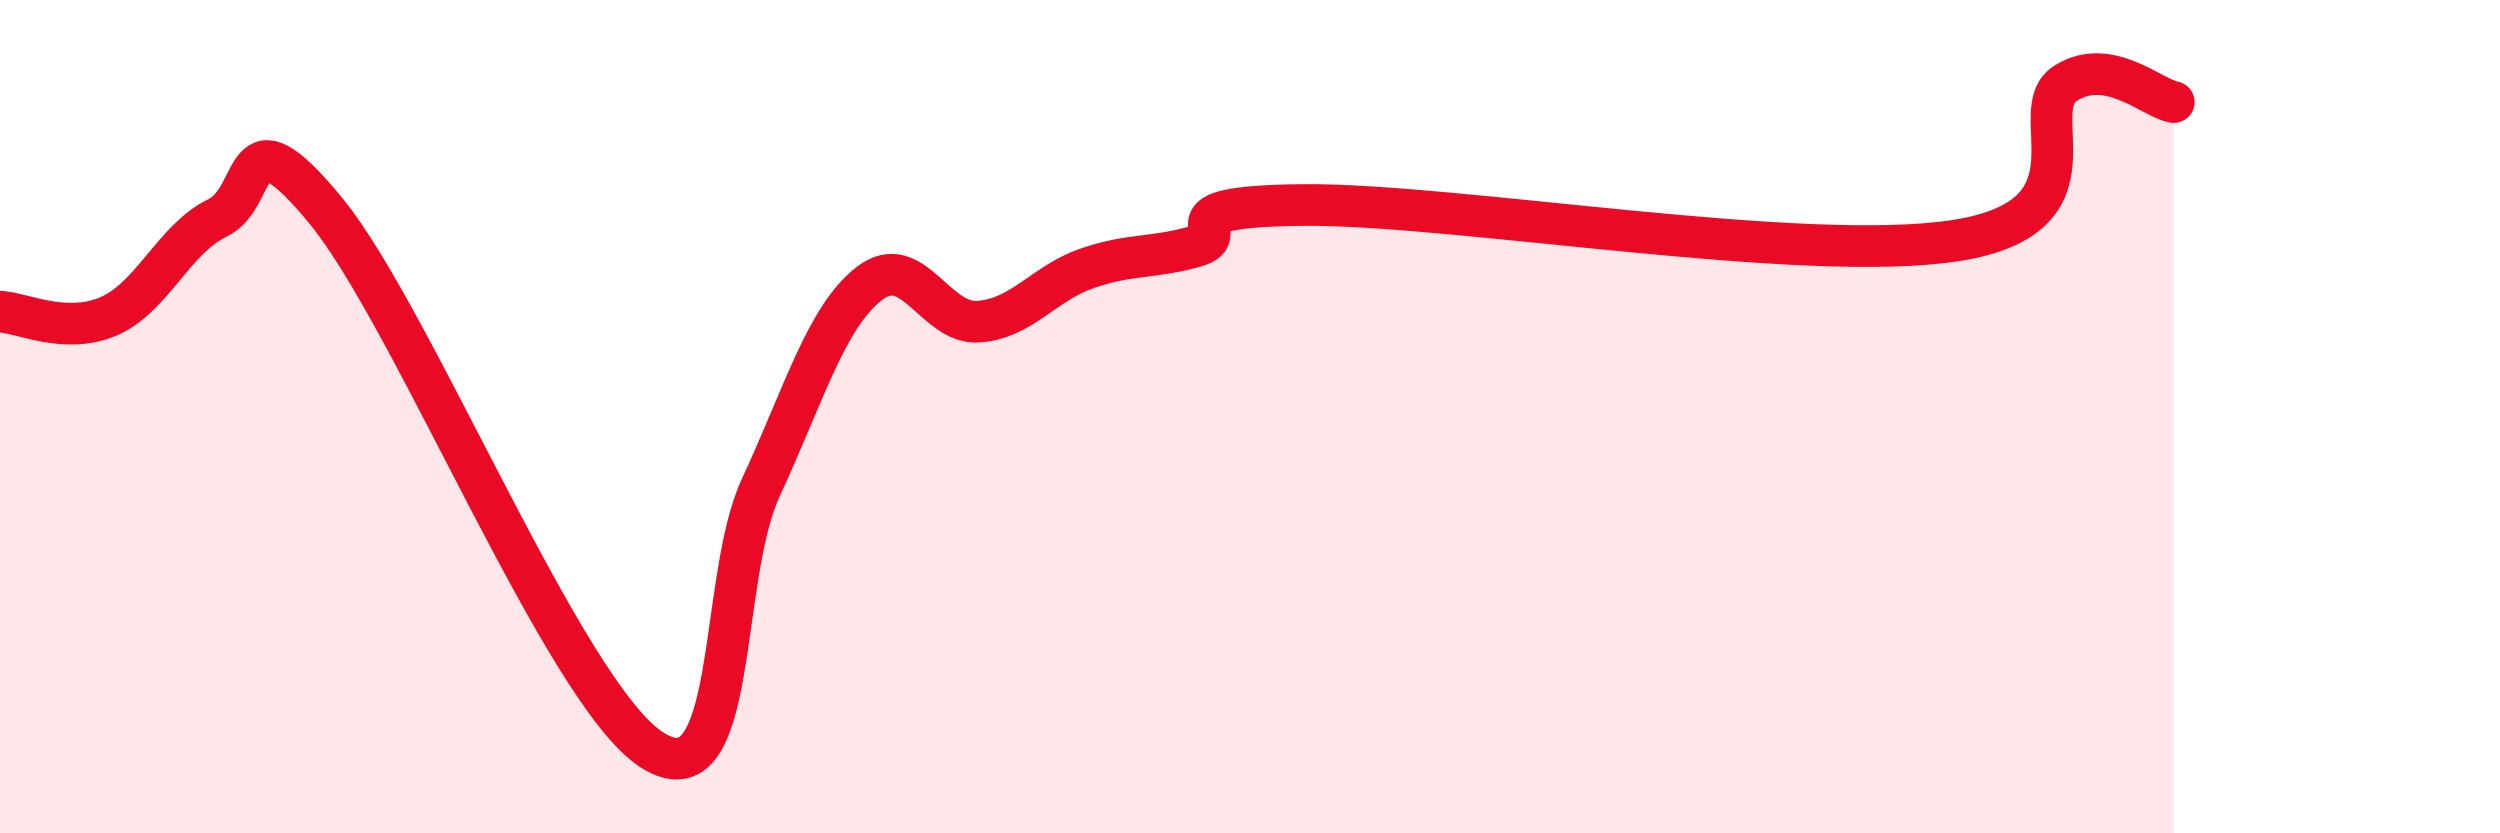
    <svg width="60" height="20" viewBox="0 0 60 20" xmlns="http://www.w3.org/2000/svg">
      <path
        d="M 0,7.48 C 0.52,7.5 1.57,8.04 2.61,7.59 C 3.65,7.14 4.18,5.73 5.22,5.23 C 6.26,4.73 5.74,2.52 7.83,5.07 C 9.92,7.62 13.56,16.67 15.65,18 C 17.74,19.33 17.22,13.94 18.26,11.7 C 19.3,9.46 19.83,7.6 20.87,6.8 C 21.91,6 22.44,7.79 23.48,7.72 C 24.52,7.65 25.05,6.8 26.09,6.44 C 27.13,6.08 27.66,6.21 28.7,5.91 C 29.74,5.61 27.65,4.95 31.3,4.92 C 34.95,4.89 43.31,6.35 46.96,5.77 C 50.61,5.19 48.53,2.66 49.57,2 C 50.61,1.34 51.65,2.36 52.17,2.45L52.17 20L0 20Z"
        fill="#EB0A25"
        opacity="0.1"
        stroke-linecap="round"
        stroke-linejoin="round"
      />
      <path
        d="M 0,7.48 C 0.52,7.5 1.57,8.04 2.61,7.59 C 3.65,7.14 4.18,5.73 5.22,5.23 C 6.26,4.73 5.74,2.52 7.83,5.07 C 9.92,7.62 13.56,16.67 15.65,18 C 17.74,19.33 17.22,13.94 18.26,11.7 C 19.3,9.46 19.83,7.6 20.87,6.8 C 21.91,6 22.44,7.79 23.48,7.72 C 24.52,7.65 25.05,6.8 26.09,6.44 C 27.13,6.08 27.66,6.21 28.7,5.91 C 29.74,5.61 27.65,4.95 31.3,4.92 C 34.95,4.89 43.31,6.35 46.96,5.77 C 50.61,5.19 48.53,2.66 49.57,2 C 50.61,1.34 51.65,2.36 52.17,2.45"
        stroke="#EB0A25"
        stroke-width="1"
        fill="none"
        stroke-linecap="round"
        stroke-linejoin="round"
      />
    </svg>
  